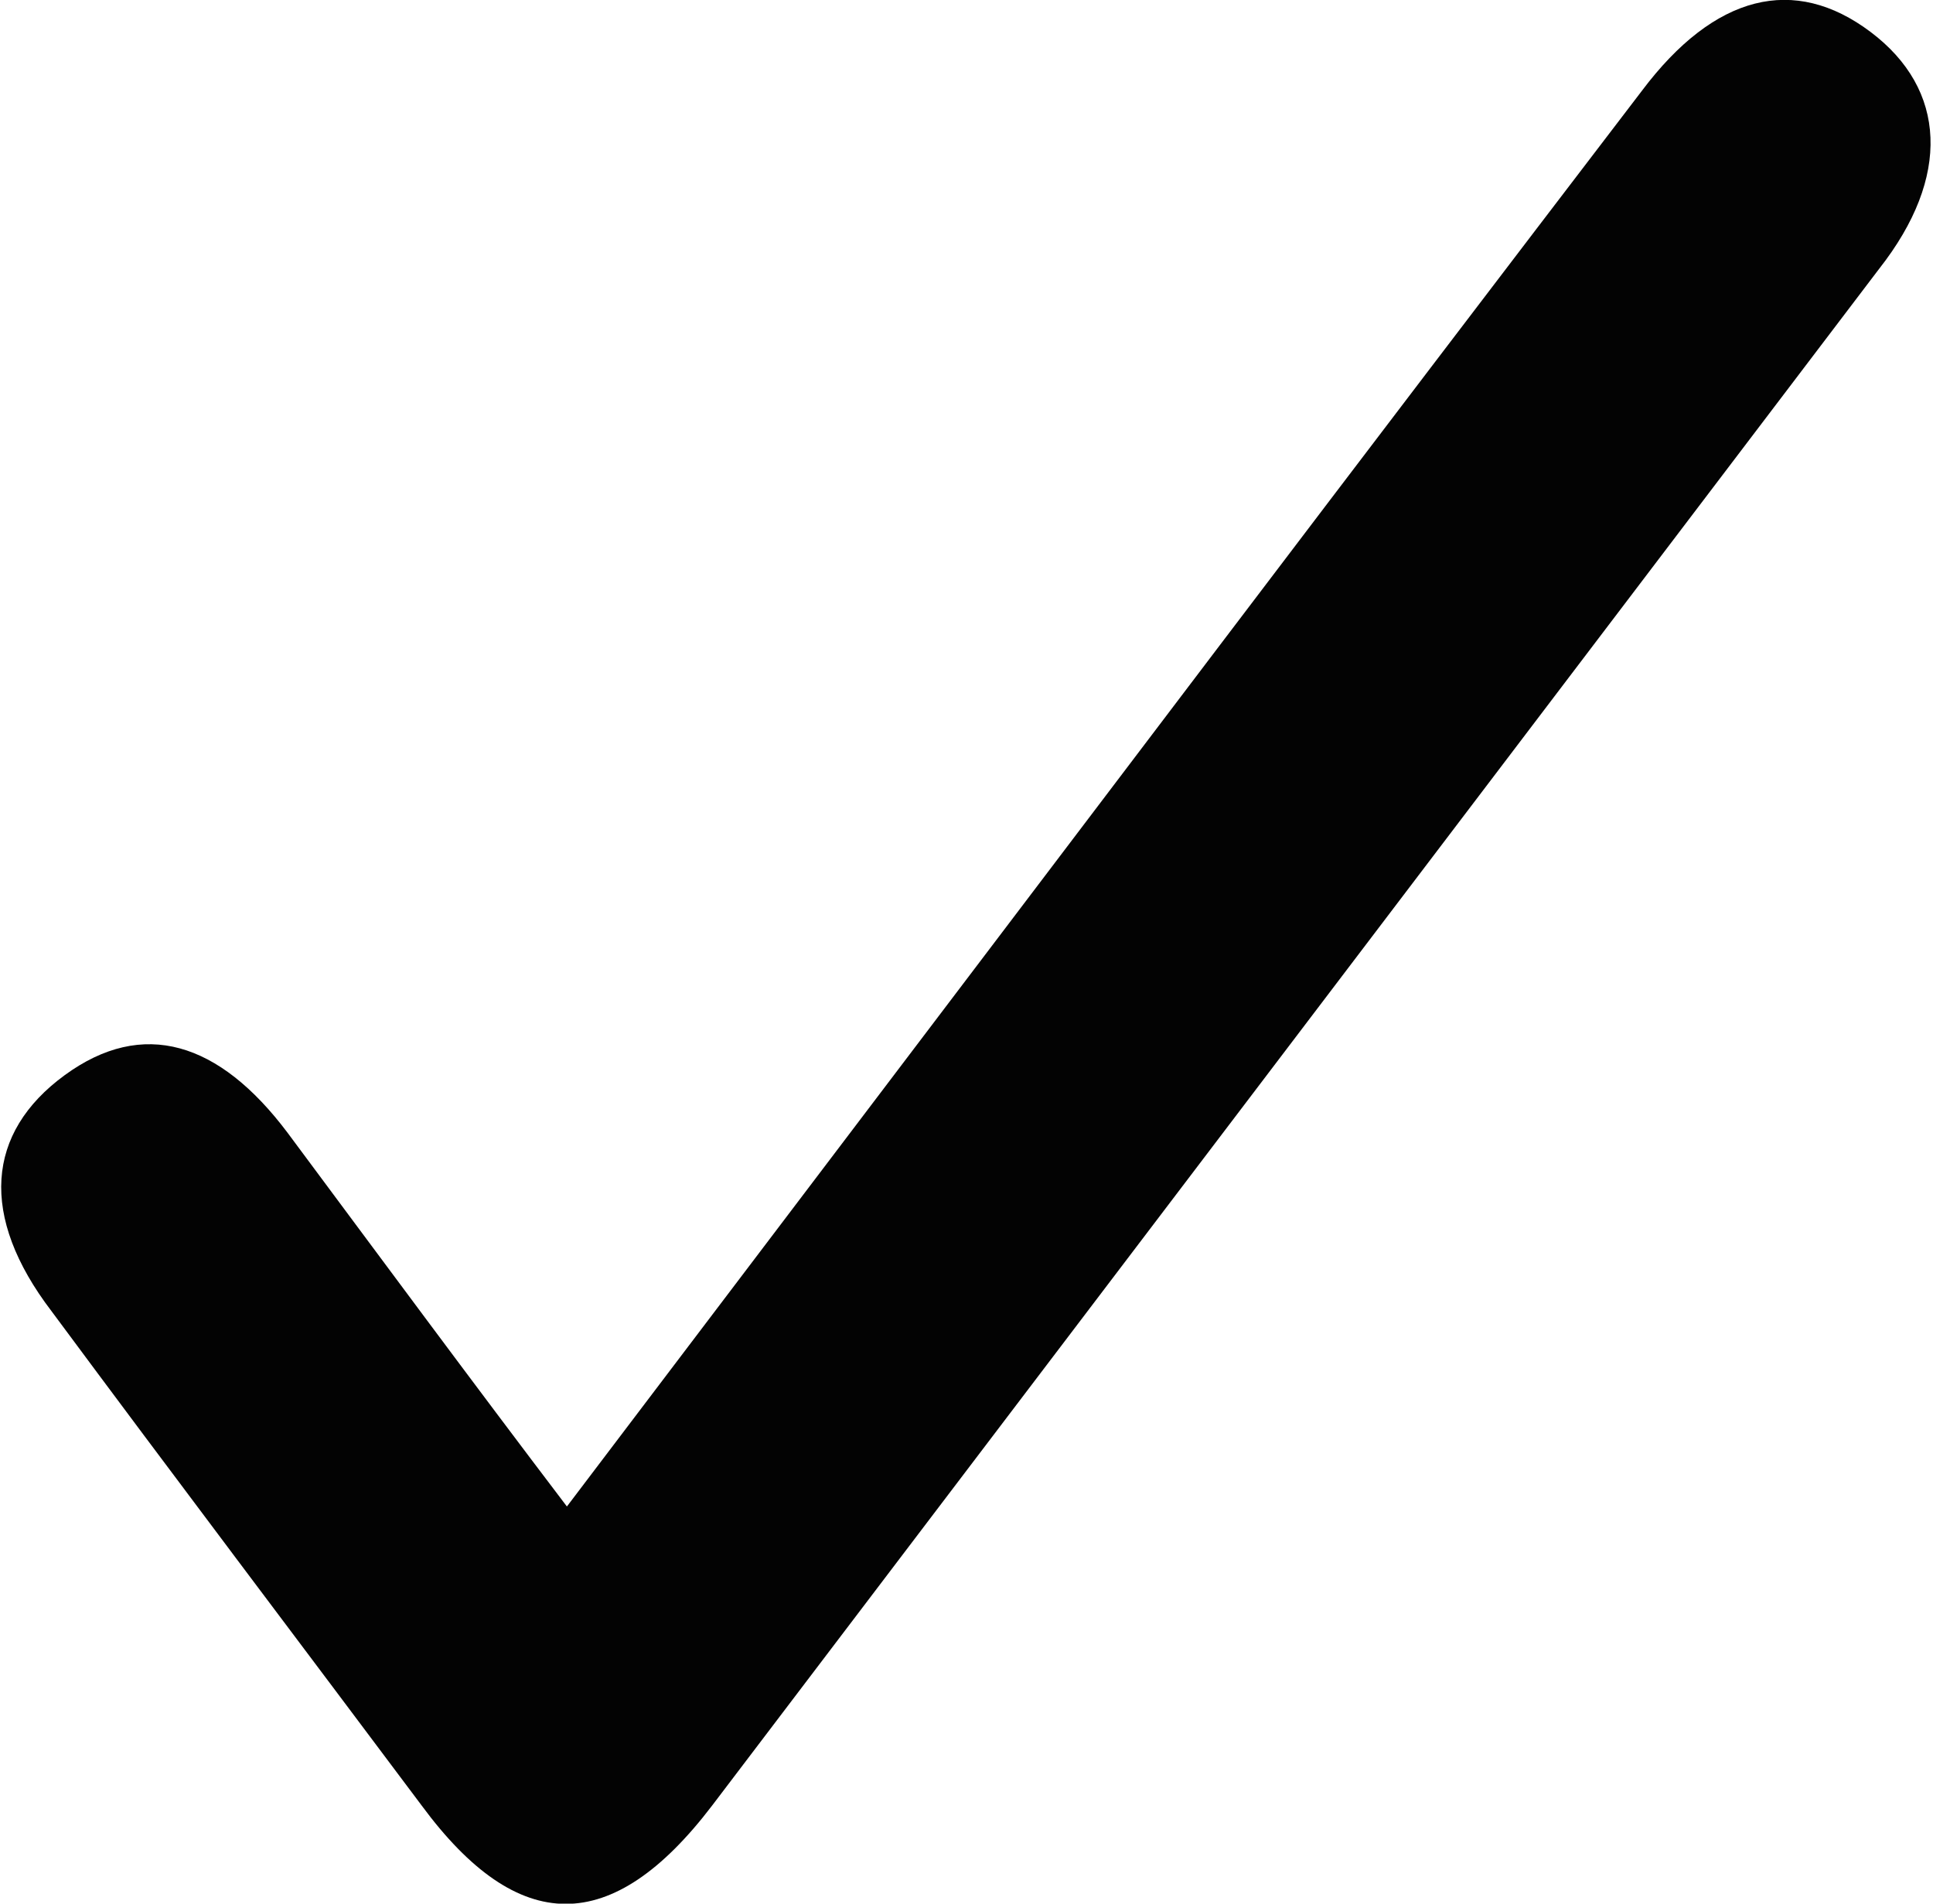 <svg xmlns="http://www.w3.org/2000/svg" preserveAspectRatio="xMinYMin" viewBox="0 0 26.63 26.22"><title>check-mark</title><g id="Layer_2" data-name="Layer 2"><g id="checkmark"><g id="checkmark-2" data-name="checkmark"><path id="detail" d="M7.81,20.75l9-11.87q2.89-3.81,5.81-7.63c1-1.33,2.1-1.6,3.15-.81s1.11,2,.12,3.26L9.81,24.87c-1.38,1.81-2.67,1.8-4,0-1.7-2.27-3.41-4.53-5.1-6.81-1-1.31-.9-2.46.18-3.25s2.13-.46,3.07.79C5.21,17.28,6.48,19,7.81,20.75Z" fill="#030303"/></g></g></g></svg>